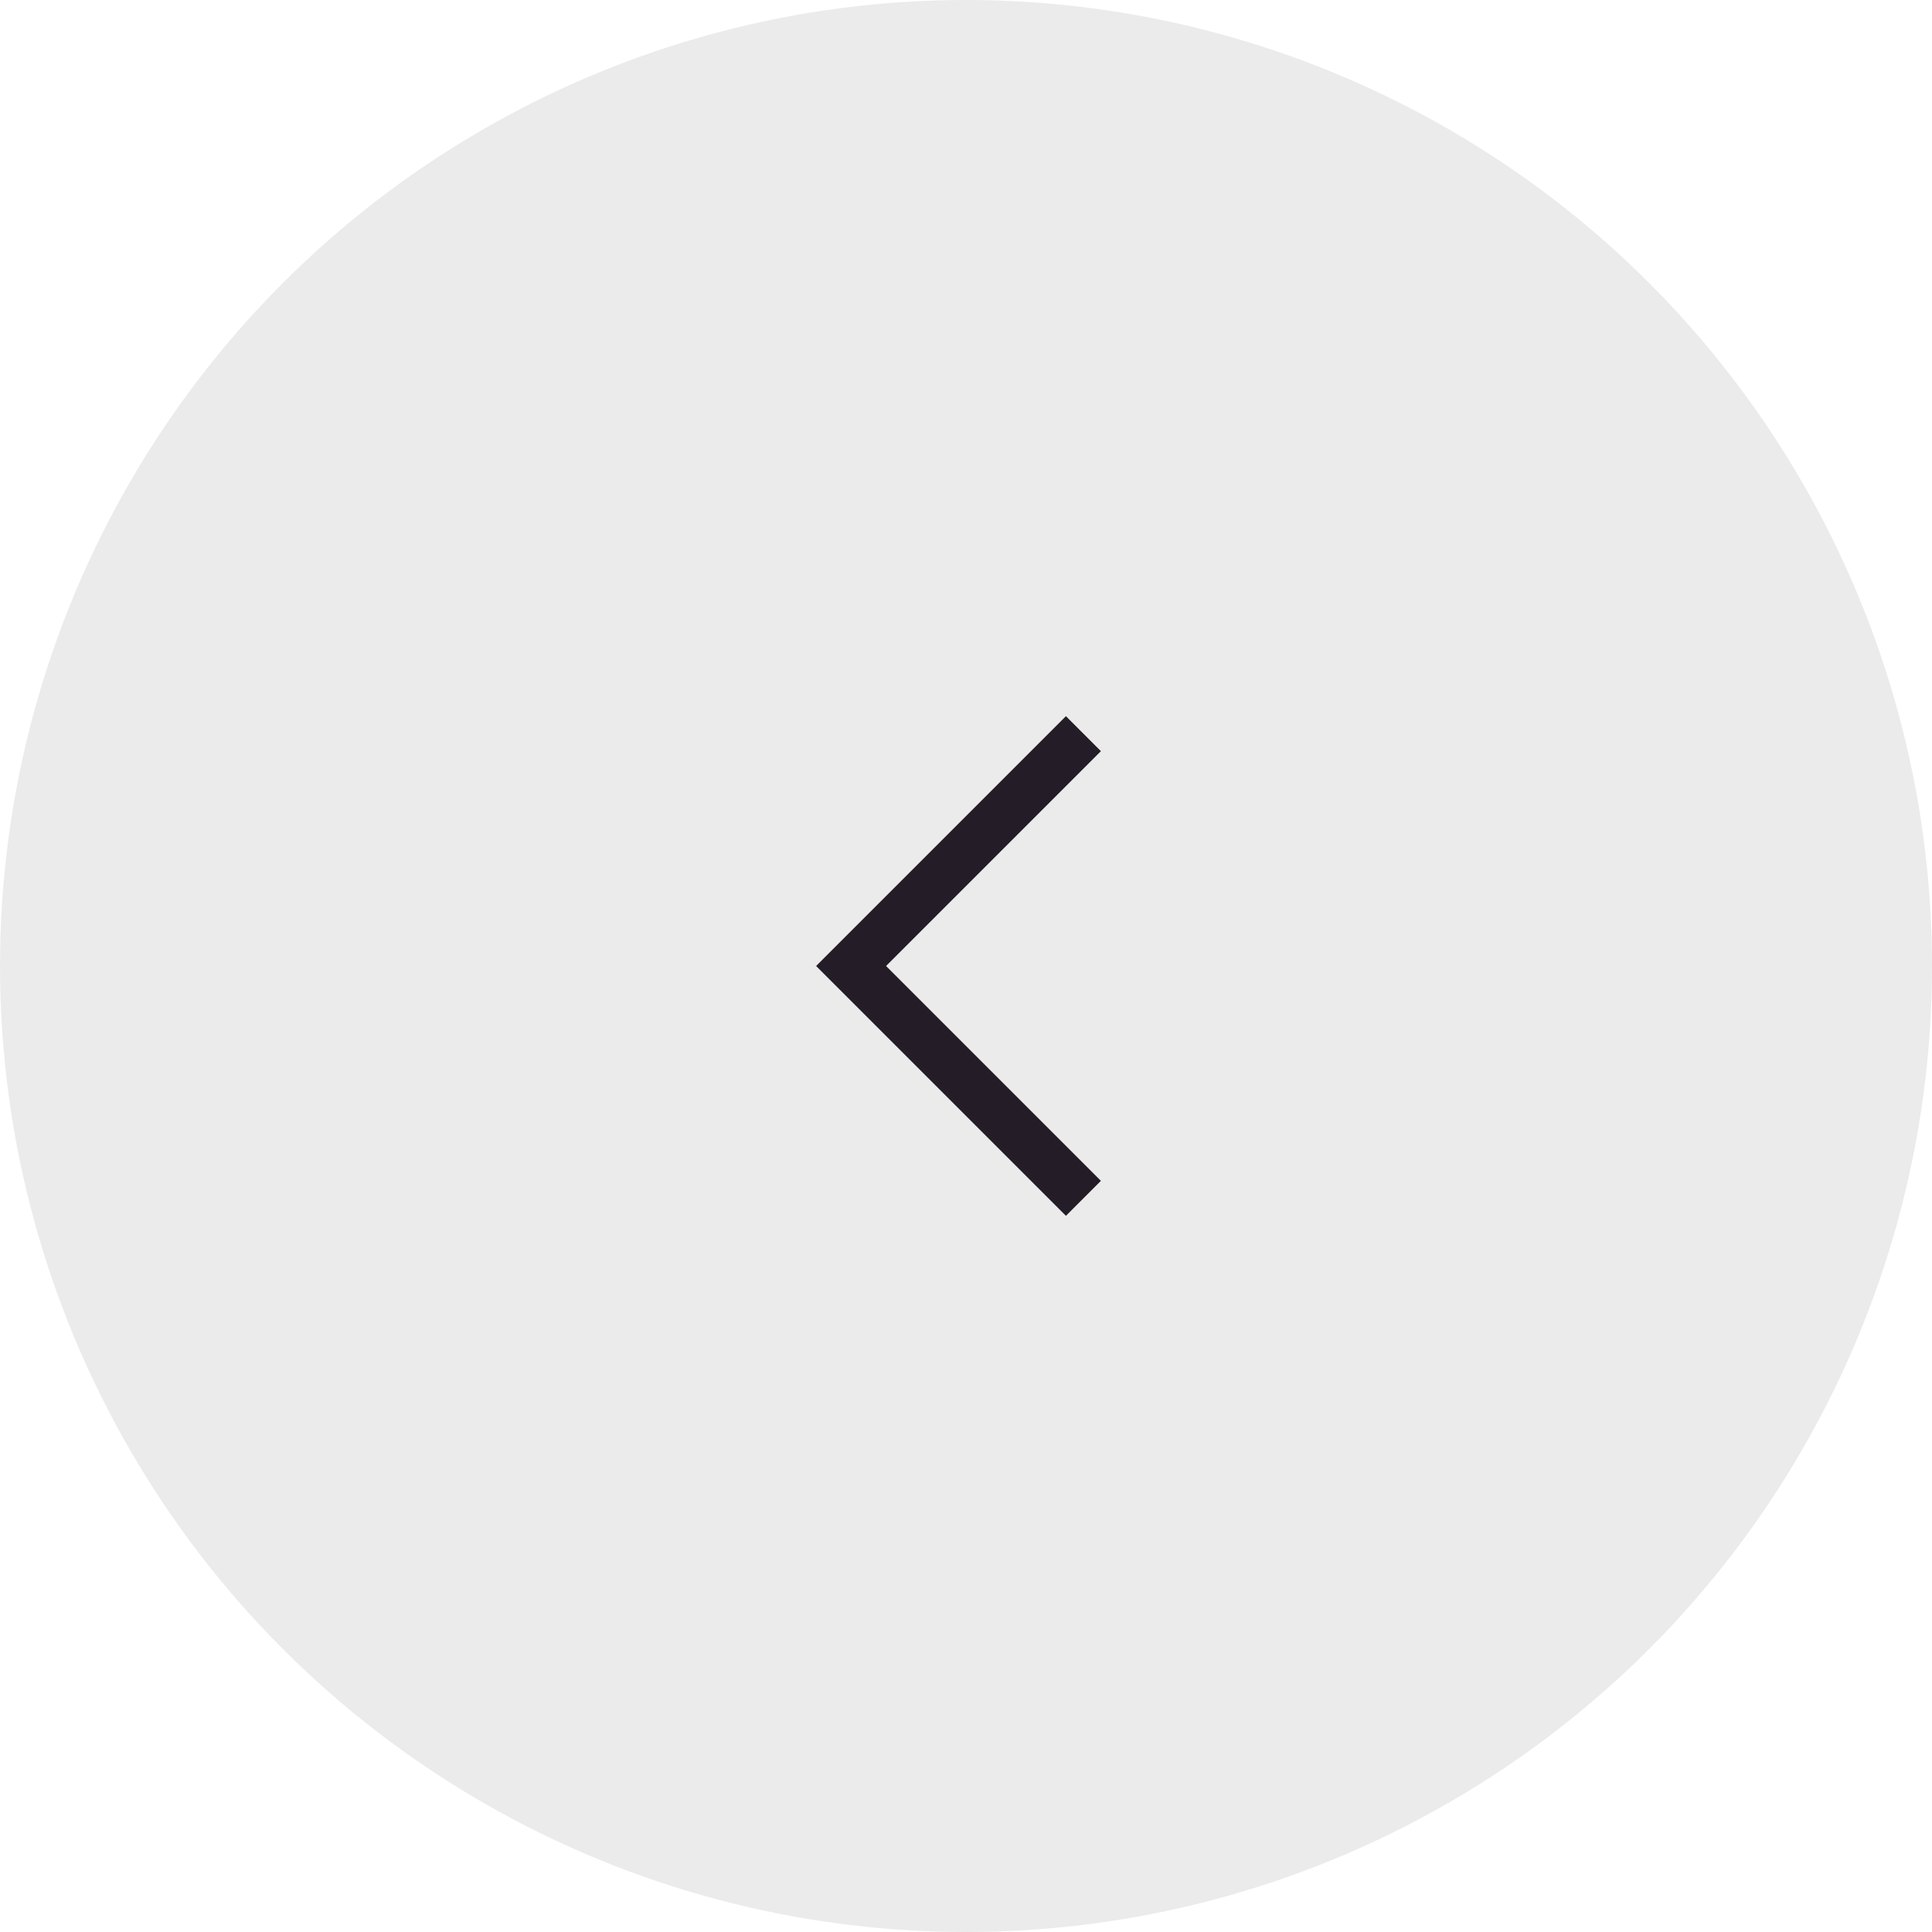 <svg width="58" height="58" viewBox="0 0 58 58" fill="none" xmlns="http://www.w3.org/2000/svg">
<circle cx="29" cy="29" r="29" fill="black" fill-opacity="0.08"/>
<path fill-rule="evenodd" clip-rule="evenodd" d="M24.5 29L32 21.5L33.05 22.55L26.6 29L33.05 35.45L32 36.5L24.5 29Z" fill="#241C26"/>
</svg>
